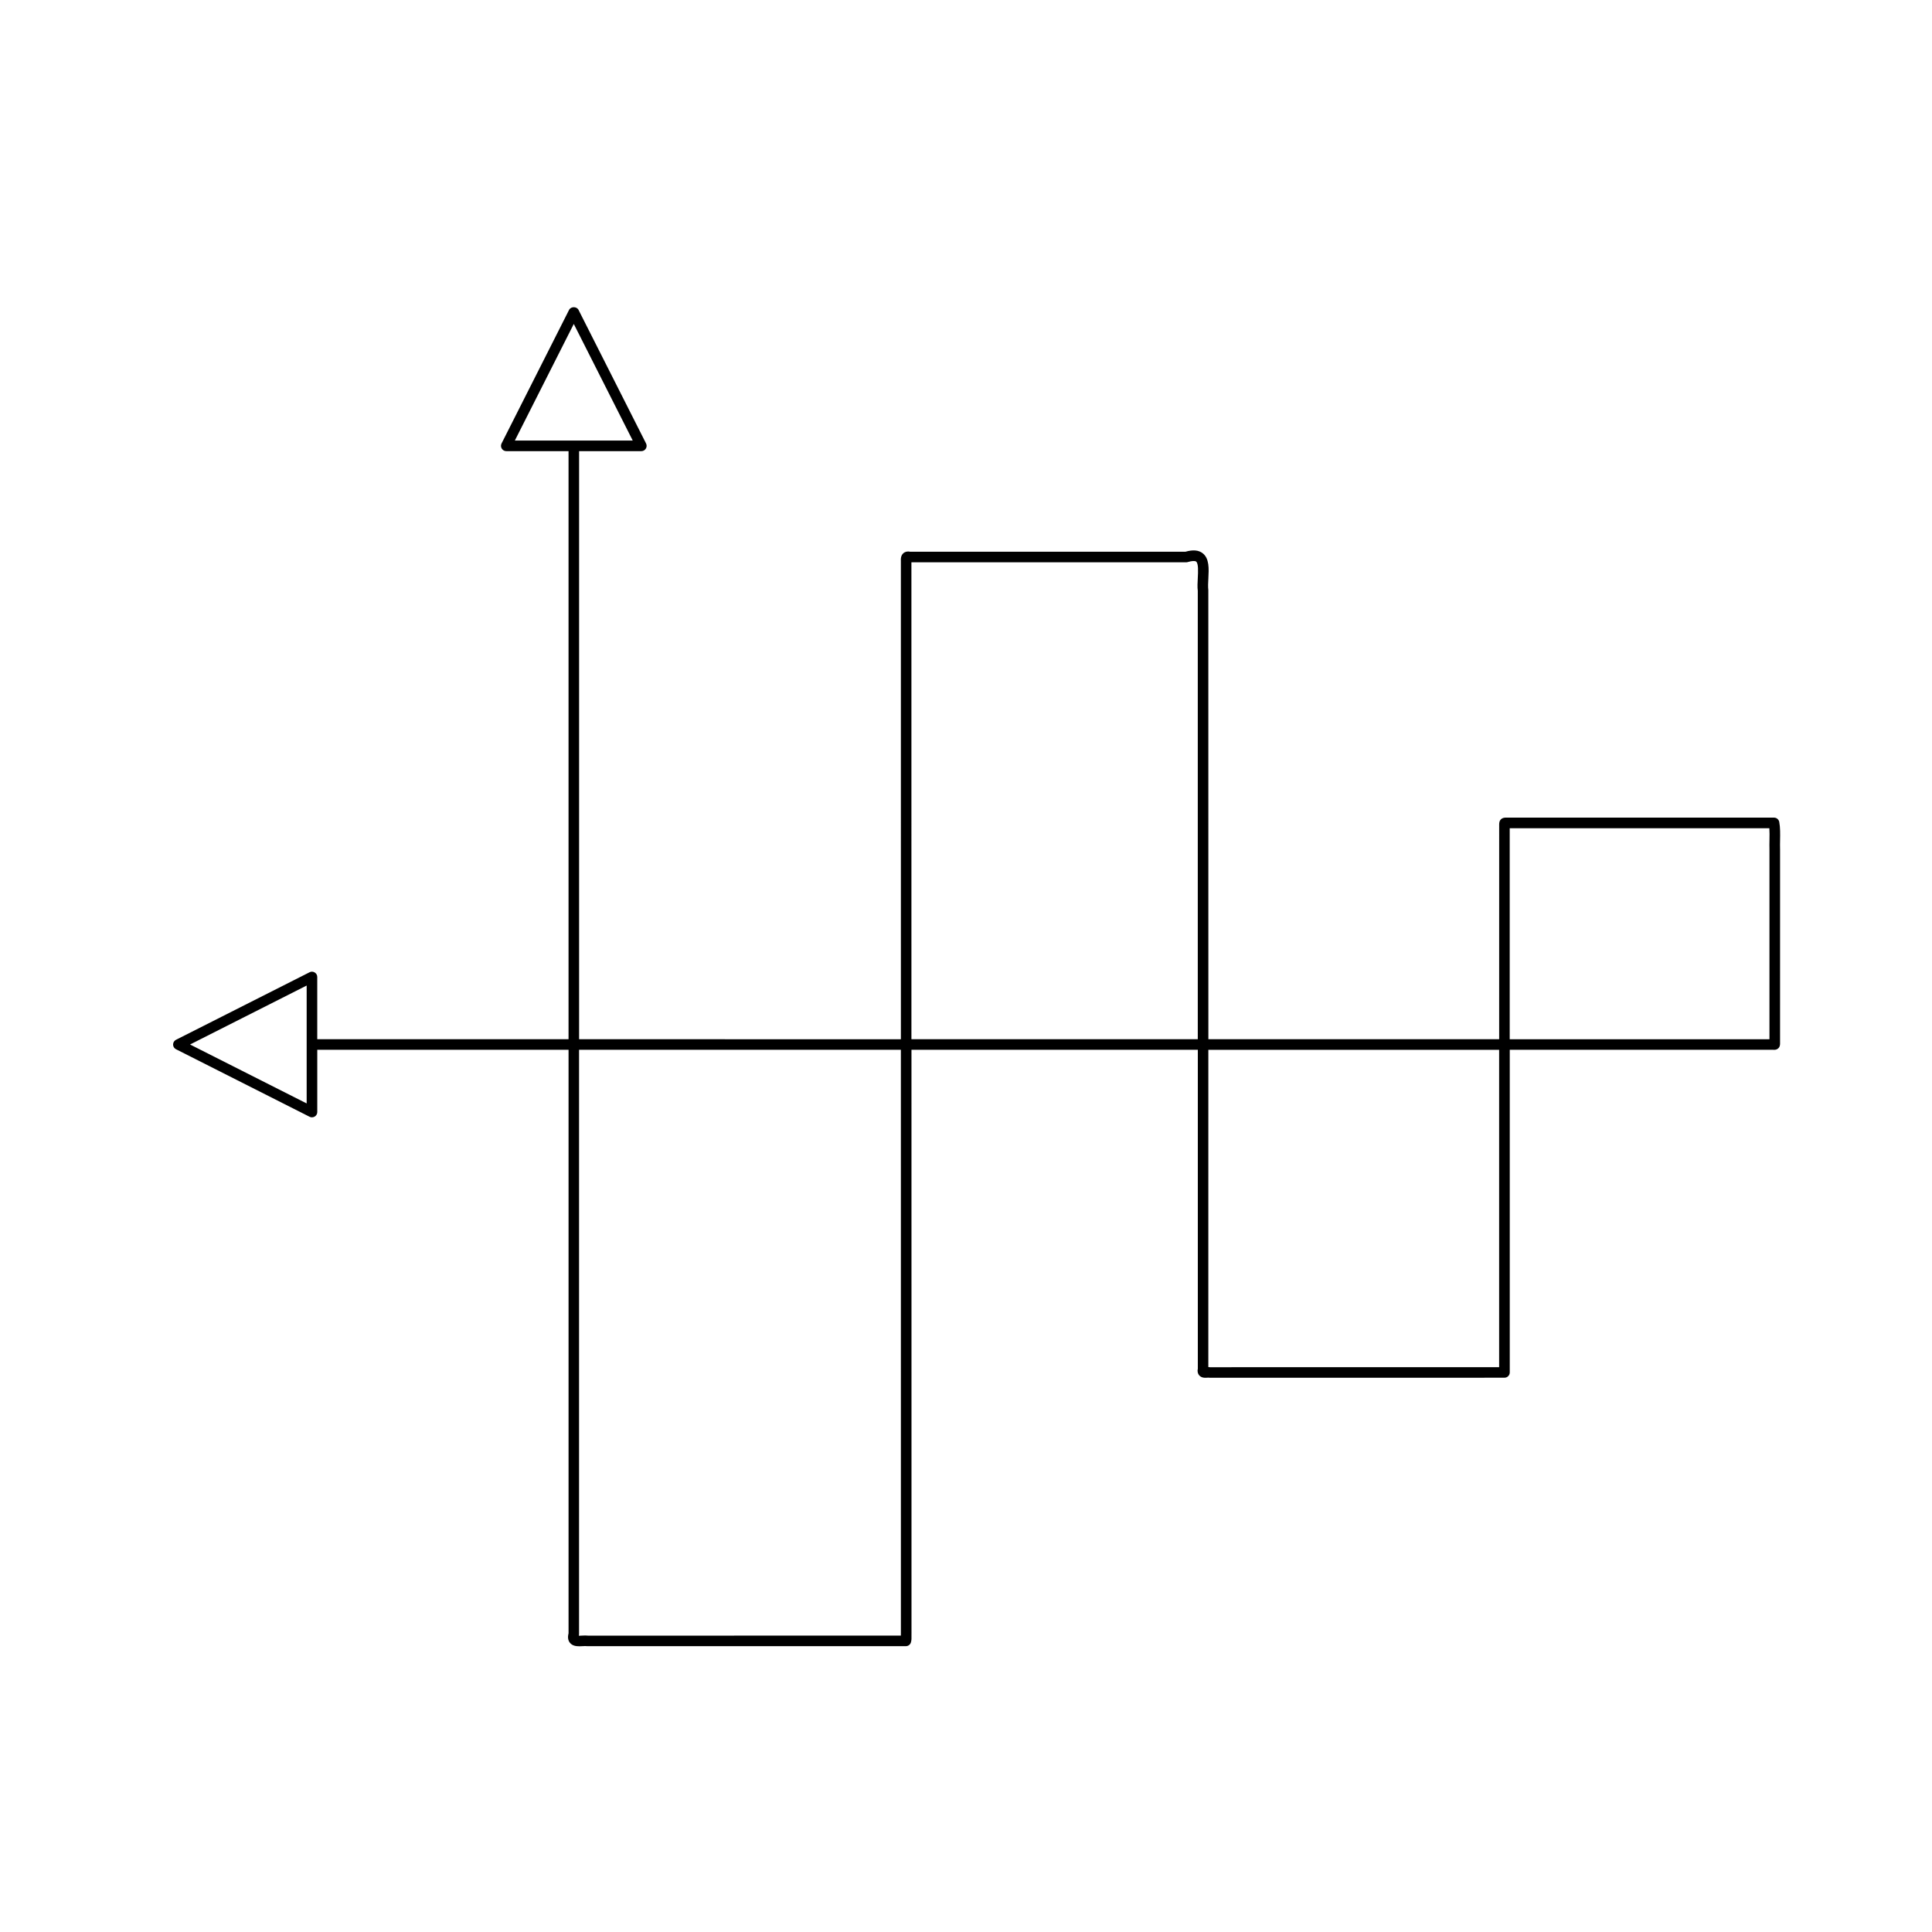 <?xml version="1.0" encoding="UTF-8"?>
<!-- Uploaded to: SVG Repo, www.svgrepo.com, Generator: SVG Repo Mixer Tools -->
<svg fill="#000000" width="800px" height="800px" version="1.1" viewBox="144 144 512 512" xmlns="http://www.w3.org/2000/svg">
 <path d="m614.14 360.68h-70.902c-0.34-0.016-1.117-0.039-1.637 0.633-0.203 0.262-0.309 0.75-0.301 1.16l-0.004 56.93h-77.062l-0.012-119.01c-0.109-0.871-0.051-2.008 0.008-3.109 0.137-2.594 0.277-5.273-1.508-6.668-1.078-0.844-2.578-0.973-4.57-0.402l-72.953 0.004c-0.824-0.184-1.387 0.066-1.715 0.32-0.805 0.629-0.766 1.625-0.742 2.223l0.004 126.65-85.281-0.004v-155.85h16.5c0.488 0 0.938-0.25 1.191-0.668 0.254-0.414 0.277-0.93 0.059-1.363l-17.902-35.406c-0.477-0.941-2.023-0.941-2.5 0l-17.898 35.406c-0.219 0.434-0.195 0.953 0.059 1.363 0.258 0.414 0.707 0.668 1.195 0.668h16.5v155.85h-66.594v-16.5c0-0.488-0.25-0.938-0.668-1.191-0.414-0.258-0.934-0.281-1.363-0.059l-35.406 17.902c-0.469 0.238-0.77 0.723-0.77 1.25 0 0.527 0.297 1.012 0.77 1.25l35.406 17.898c0.199 0.102 0.414 0.148 0.633 0.148 0.254 0 0.508-0.066 0.734-0.207 0.414-0.254 0.668-0.707 0.668-1.191v-16.5h66.594v154.65c-0.266 1.012-0.152 1.844 0.34 2.473 0.625 0.801 1.59 0.953 2.516 0.953 0.305 0 0.605-0.016 0.887-0.031 0.406-0.023 0.801-0.051 1.32 0.004h84.324c0.598 0 1.133-0.383 1.324-0.949 0.203-0.598 0.184-1.25 0.168-1.828-0.004-0.23-0.012-0.461 0.004-0.762l-0.008-154.51h75.887v84.543c-0.184 0.805 0.062 1.348 0.316 1.672 0.625 0.793 1.598 0.723 2.184 0.688 0.121-0.016 0.242-0.027 0.598 0.004h71.949l6.231-0.004c0.77-0.008 1.387-0.633 1.387-1.398v-85.504h69.586c0.051 0 0.102-0.004 0.148-0.008 0.293 0.039 1.02 0.105 1.543-0.496 0.23-0.266 0.359-0.695 0.355-1.086l0.004-51.473c-0.031-0.805-0.012-1.652 0-2.5 0.031-1.645 0.059-3.352-0.219-4.812-0.125-0.672-0.703-1.148-1.375-1.148zm-388.87 75.742-30.902-15.621 30.902-15.625zm55.168-175.67 15.621-30.902 15.625 30.902zm102.3 316.7-82.828 0.012c-0.488-0.066-1.078-0.047-1.664-0.012-0.242 0.012-0.562 0.039-0.859 0.027 0.004-0.008 0.004-0.012 0.004-0.023 0.039-0.133 0.062-0.273 0.062-0.414l0.004-154.84h85.285l0.004 154.42c-0.02 0.258-0.016 0.539-0.008 0.824zm78.691-280.32c-0.066 1.223-0.133 2.488-0.004 3.43v118.84l-75.887 0.004-0.004-126.16c0.004-0.074 0.004-0.152 0.004-0.23h72.809c0.141 0 0.277-0.023 0.41-0.062 1.082-0.324 1.918-0.375 2.234-0.129 0.637 0.496 0.523 2.699 0.438 4.309zm79.859 209.18h-64.359l-12.148 0.023c-0.188-0.035-0.367-0.047-0.543-0.047h-0.016l0.004-84.082h77.062zm71.637-137.12v50.219h-68.836v-55.926h68.809c0.066 0.961 0.051 2.047 0.031 3.106-0.016 0.902-0.031 1.801-0.004 2.602z"/>
</svg>